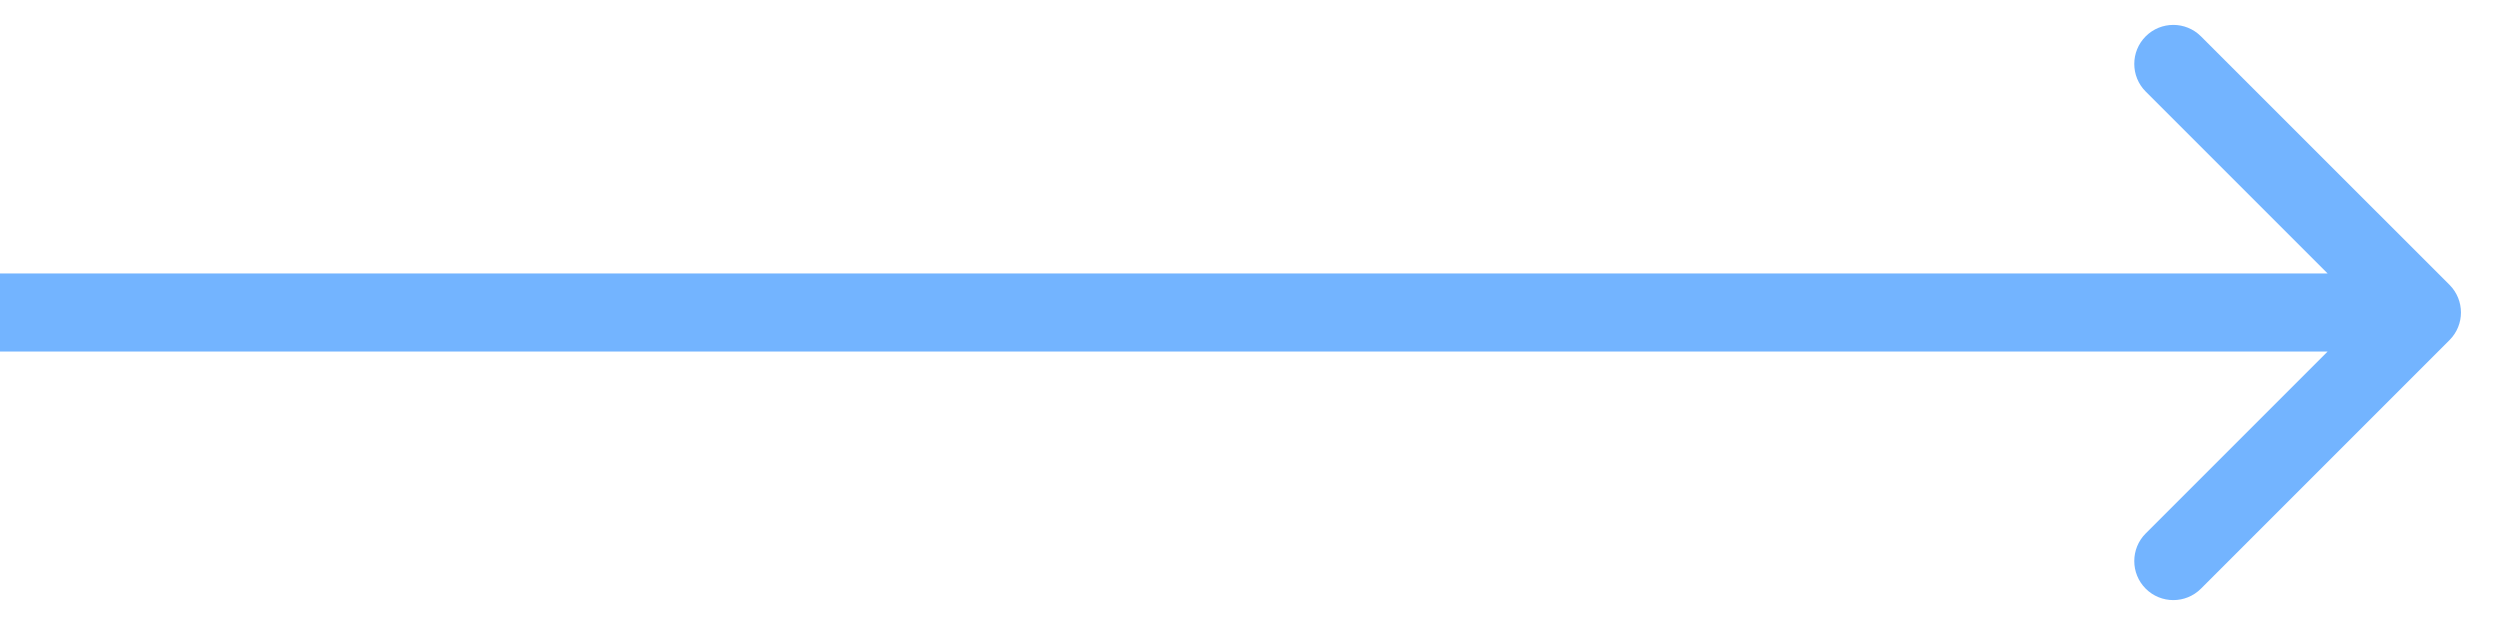 <?xml version="1.0" encoding="UTF-8"?> <svg xmlns="http://www.w3.org/2000/svg" width="32" height="8" viewBox="0 0 32 8" fill="none"><path d="M27.465 0.465C27.66 0.27 27.977 0.27 28.172 0.465L31.354 3.646C31.549 3.842 31.549 4.158 31.354 4.353L28.172 7.535C27.977 7.73 27.66 7.73 27.465 7.535C27.27 7.34 27.27 7.023 27.465 6.828L29.793 4.5H0V3.5H29.793L27.465 1.172C27.27 0.977 27.27 0.66 27.465 0.465Z" fill="#73B4FF"></path></svg> 